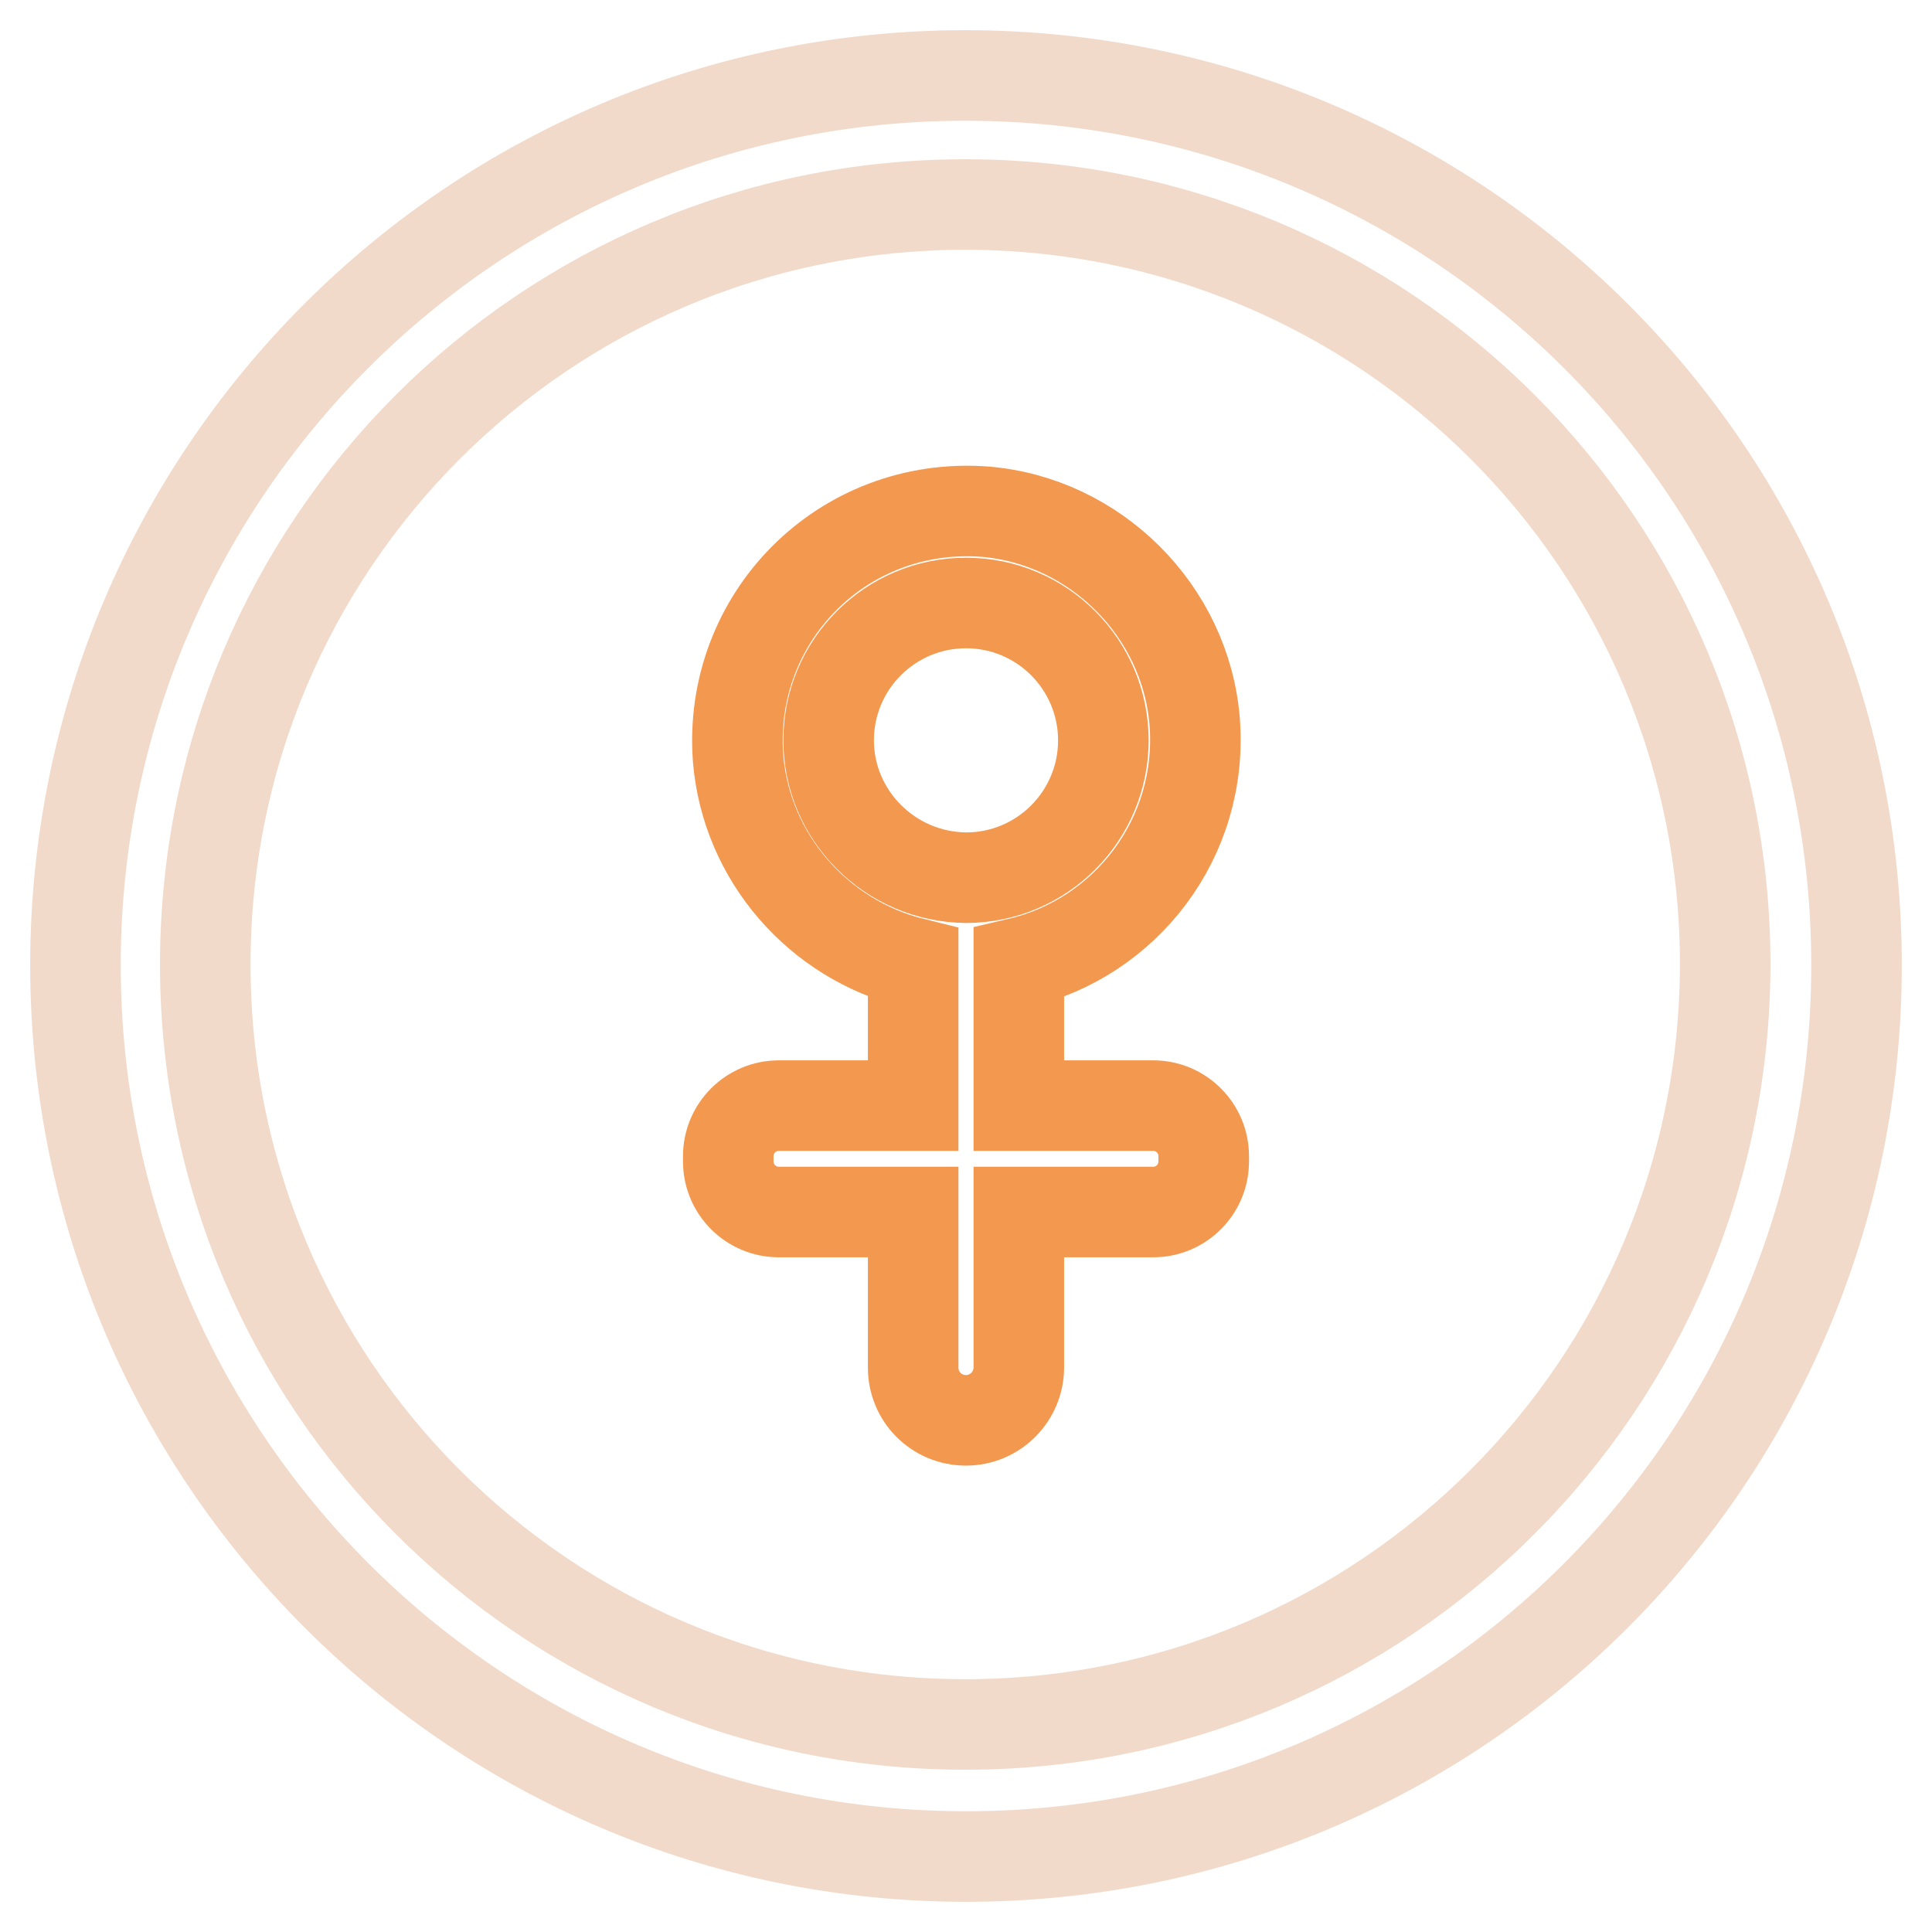 <?xml version="1.0" encoding="utf-8"?>
<!-- Svg Vector Icons : http://www.onlinewebfonts.com/icon -->
<!DOCTYPE svg PUBLIC "-//W3C//DTD SVG 1.1//EN" "http://www.w3.org/Graphics/SVG/1.1/DTD/svg11.dtd">
<svg version="1.1" xmlns="http://www.w3.org/2000/svg" xmlns:xlink="http://www.w3.org/1999/xlink" x="0px" y="0px" viewBox="0 0 256 256" enable-background="new 0 0 256 256" xml:space="preserve">
<g> <path stroke-width="12" fill-opacity="0" stroke="#f2daca"  d="M127.9,10C62.8,10,10,62.8,10,127.9C10,193,62.8,246,128,246c65.2,0,118-52.8,118-118.1 C246,62.5,193,10,127.9,10z M127.9,228.5c-55.6,0-100.7-45-100.7-100.7c0-55.6,45-100.7,100.7-100.7c55.6,0,100.7,45,100.7,100.7 C228.5,183.5,183.5,228.5,127.9,228.5z"/> <path stroke-width="12" fill-opacity="0" stroke="#f3994f"  d="M152.8,146.5H135v-18.9c14.1-3.3,24.5-16.5,23.3-32c-1.2-14.7-13.2-26.6-27.8-27.8 c-18.8-1.4-34.1,14-32.7,32.7c1.1,13.2,10.7,24,23.2,27.1v18.9h-17.8c-3.7,0-6.7,3-6.7,6.7v0.7c0,3.7,3,6.7,6.7,6.7H121v20.6 c0,3.9,3.1,7,7,7c3.9,0,7-3.2,7-7v-20.6h17.8c3.7,0,6.7-3,6.7-6.7v-0.7C159.5,149.5,156.5,146.5,152.8,146.5L152.8,146.5z  M109.8,98.1c0-10.1,8.2-18.2,18.2-18.2c10.1,0,18.2,8.2,18.2,18.2c0,10-8.1,18.2-18.2,18.2C117.9,116.2,109.8,108,109.8,98.1z"/></g>
</svg>